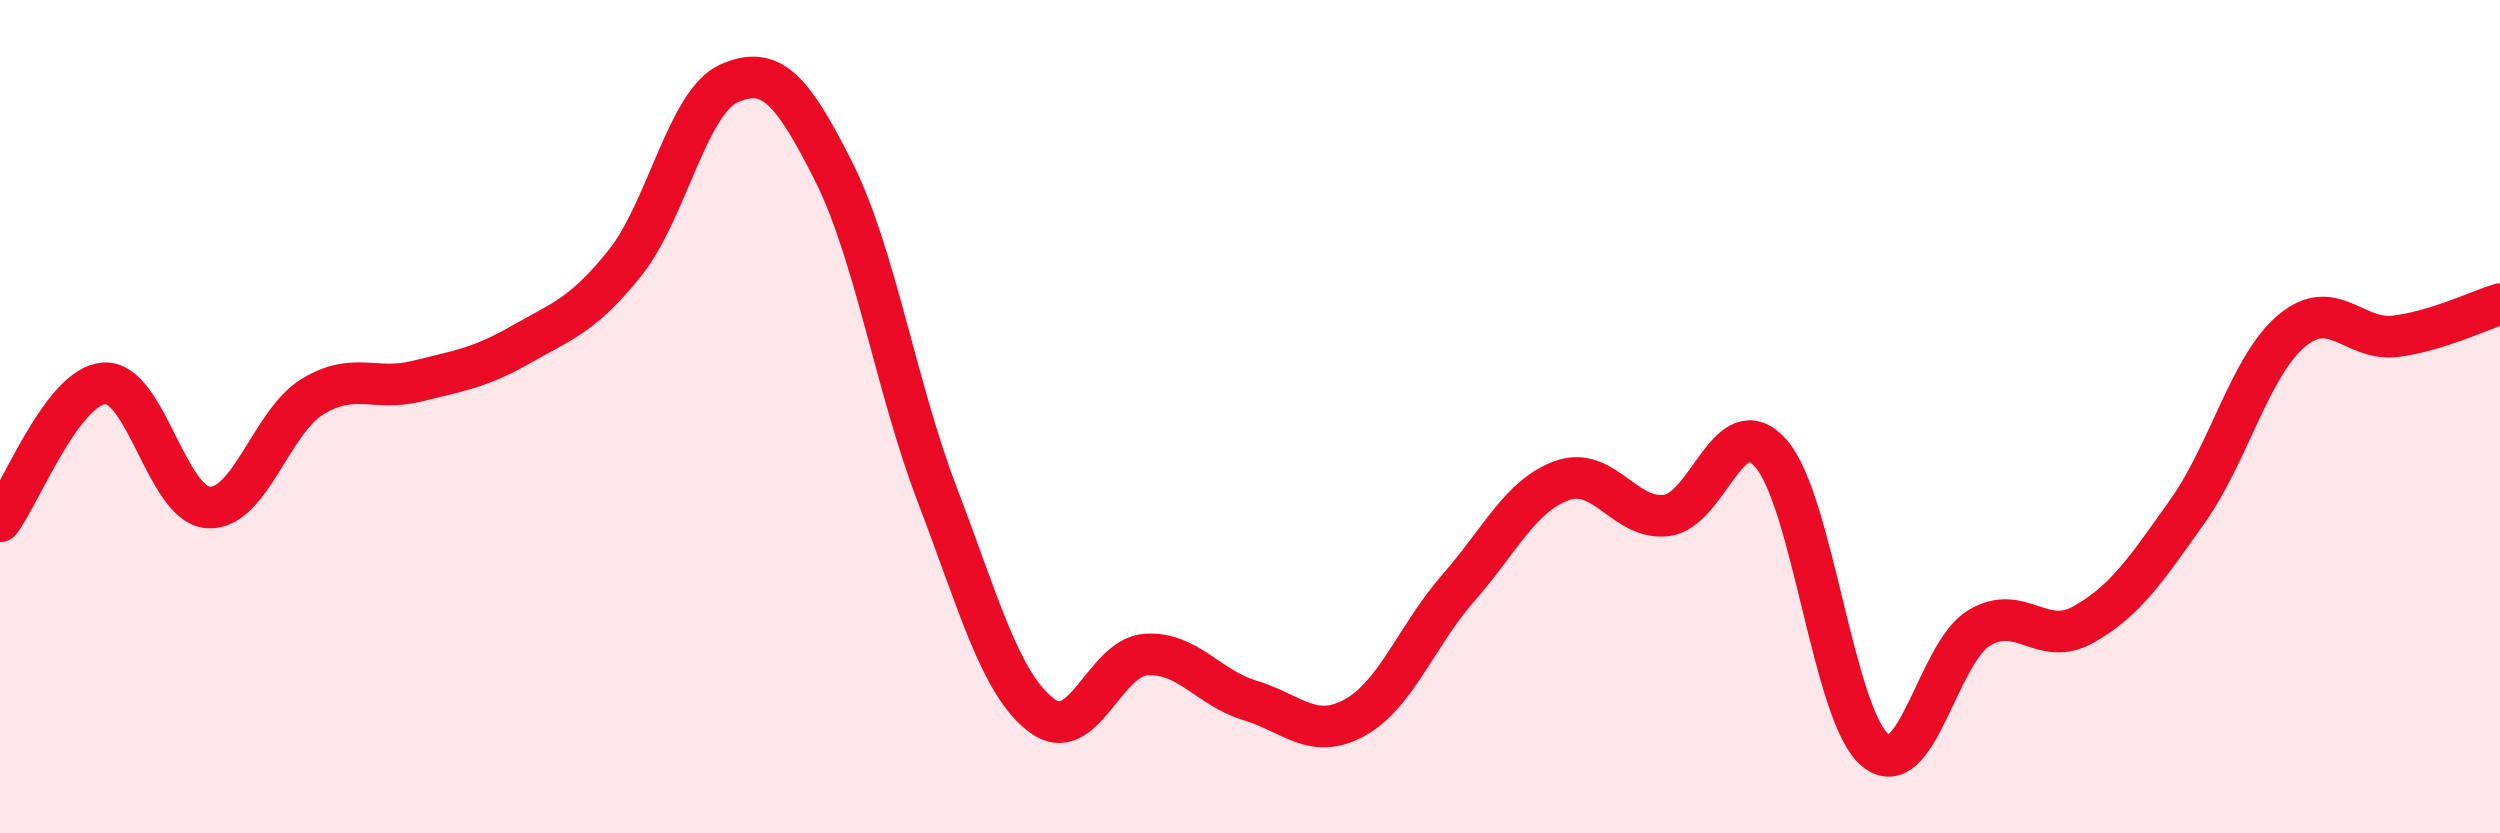 
    <svg width="60" height="20" viewBox="0 0 60 20" xmlns="http://www.w3.org/2000/svg">
      <path
        d="M 0,12.51 C 0.5,11.85 1.5,9.27 2.5,9.2 C 3.5,9.13 4,12.12 5,12.18 C 6,12.24 6.5,10.13 7.5,9.52 C 8.5,8.91 9,9.4 10,9.15 C 11,8.9 11.5,8.84 12.5,8.27 C 13.5,7.7 14,7.56 15,6.31 C 16,5.06 16.5,2.44 17.5,2 C 18.5,1.56 19,2.12 20,4.1 C 21,6.08 21.5,9.28 22.5,11.89 C 23.5,14.5 24,16.41 25,17.17 C 26,17.93 26.5,15.78 27.5,15.71 C 28.5,15.64 29,16.51 30,16.81 C 31,17.11 31.5,17.77 32.5,17.23 C 33.5,16.69 34,15.25 35,14.11 C 36,12.97 36.5,11.88 37.5,11.53 C 38.5,11.18 39,12.5 40,12.37 C 41,12.24 41.5,9.75 42.5,10.88 C 43.5,12.01 44,17.16 45,18 C 46,18.84 46.5,15.67 47.5,15.07 C 48.5,14.47 49,15.55 50,14.99 C 51,14.43 51.5,13.68 52.5,12.27 C 53.5,10.86 54,8.78 55,7.94 C 56,7.1 56.5,8.2 57.5,8.07 C 58.5,7.94 59.5,7.45 60,7.3L60 20L0 20Z"
        fill="#EB0A25"
        opacity="0.1"
        stroke-linecap="round"
        stroke-linejoin="round"
      />
      <path
        d="M 0,12.51 C 0.5,11.85 1.5,9.27 2.5,9.2 C 3.5,9.13 4,12.12 5,12.18 C 6,12.24 6.5,10.13 7.5,9.52 C 8.5,8.91 9,9.4 10,9.15 C 11,8.9 11.5,8.84 12.5,8.27 C 13.5,7.7 14,7.56 15,6.31 C 16,5.06 16.5,2.44 17.5,2 C 18.5,1.56 19,2.12 20,4.1 C 21,6.08 21.5,9.28 22.5,11.89 C 23.5,14.5 24,16.41 25,17.17 C 26,17.93 26.5,15.78 27.5,15.71 C 28.5,15.64 29,16.51 30,16.81 C 31,17.11 31.5,17.77 32.5,17.23 C 33.5,16.69 34,15.25 35,14.11 C 36,12.97 36.5,11.88 37.5,11.53 C 38.5,11.18 39,12.5 40,12.37 C 41,12.24 41.5,9.75 42.5,10.88 C 43.5,12.01 44,17.16 45,18 C 46,18.84 46.5,15.67 47.5,15.07 C 48.5,14.47 49,15.55 50,14.99 C 51,14.43 51.5,13.68 52.5,12.27 C 53.5,10.86 54,8.78 55,7.94 C 56,7.1 56.5,8.2 57.5,8.07 C 58.5,7.94 59.5,7.45 60,7.3"
        stroke="#EB0A25"
        stroke-width="1"
        fill="none"
        stroke-linecap="round"
        stroke-linejoin="round"
      />
    </svg>
  